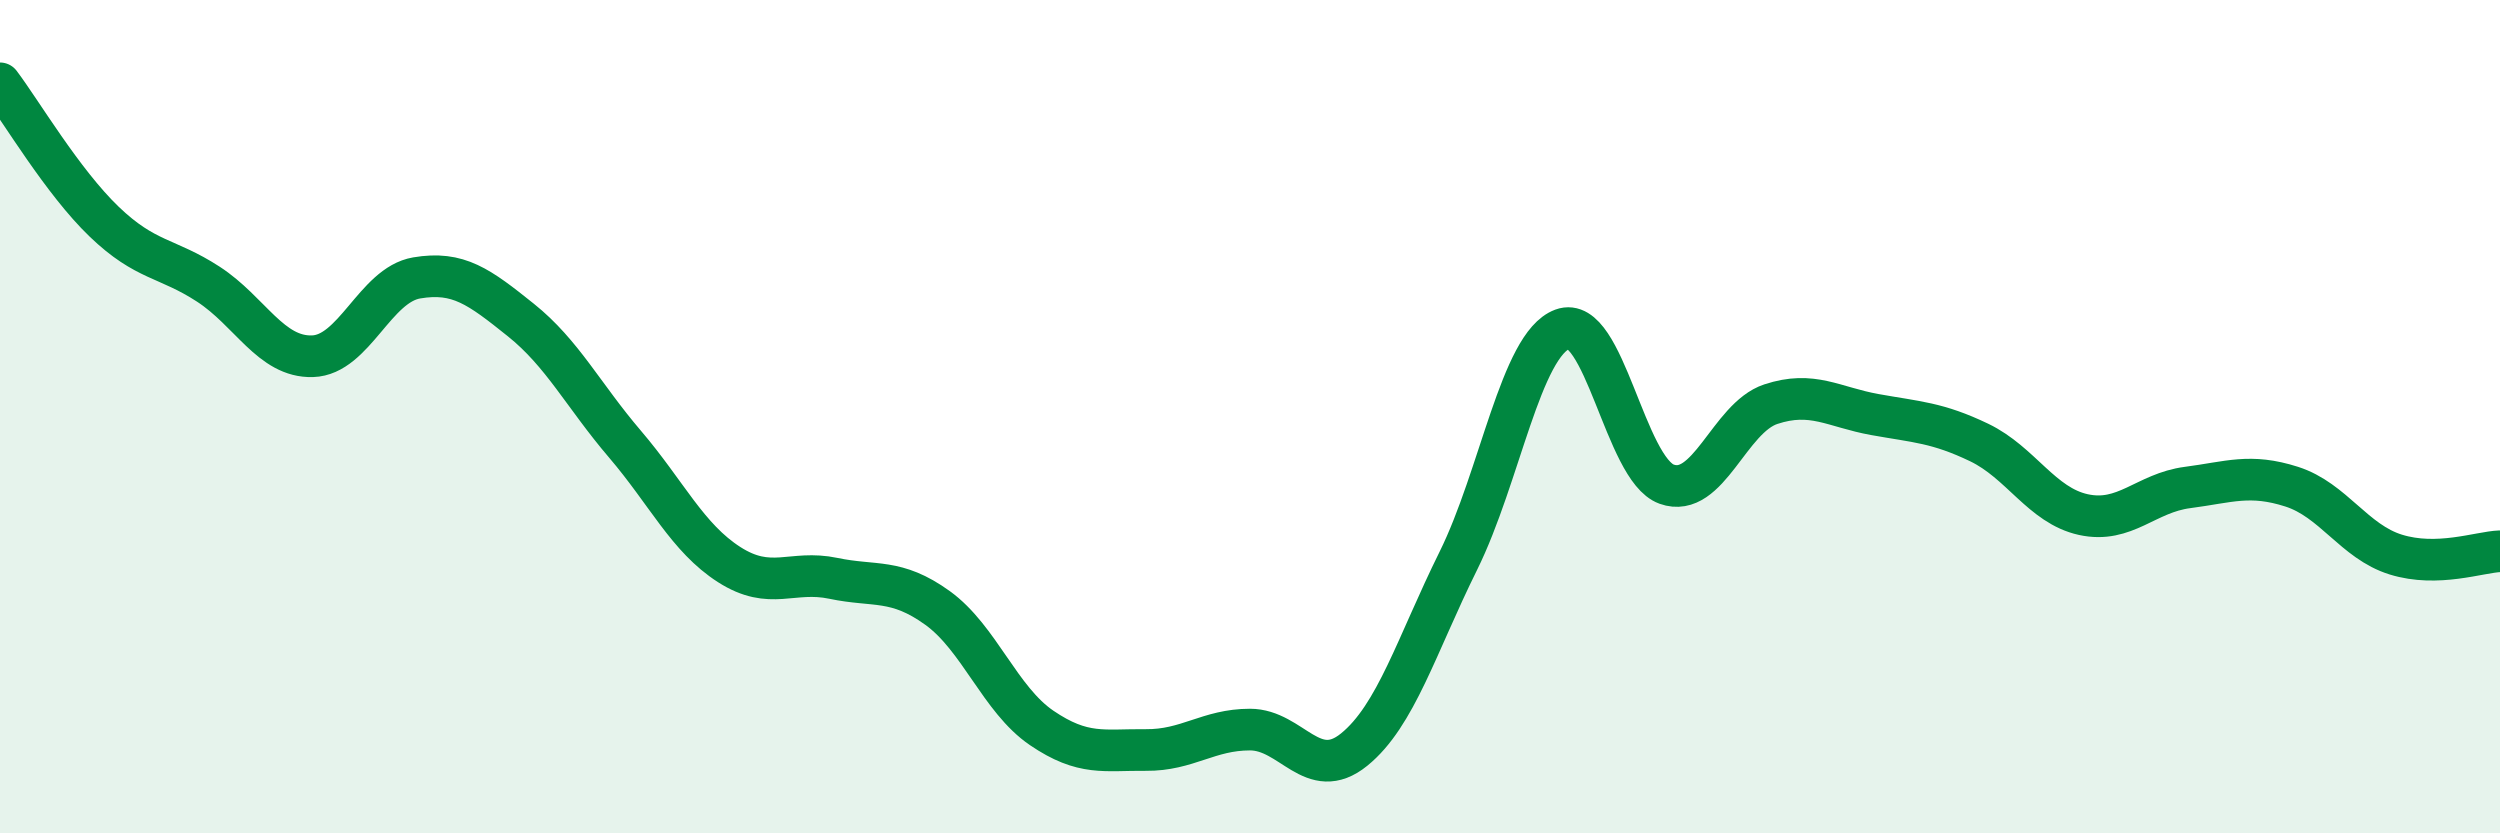 
    <svg width="60" height="20" viewBox="0 0 60 20" xmlns="http://www.w3.org/2000/svg">
      <path
        d="M 0,2 C 0.5,2.66 1.5,4.36 2.5,5.32 C 3.5,6.28 4,6.17 5,6.82 C 6,7.47 6.5,8.58 7.5,8.55 C 8.5,8.52 9,6.84 10,6.67 C 11,6.5 11.5,6.88 12.5,7.68 C 13.5,8.48 14,9.49 15,10.66 C 16,11.83 16.5,12.91 17.5,13.55 C 18.5,14.19 19,13.67 20,13.88 C 21,14.09 21.5,13.87 22.5,14.59 C 23.5,15.31 24,16.79 25,17.47 C 26,18.15 26.5,17.99 27.5,18 C 28.5,18.01 29,17.51 30,17.51 C 31,17.51 31.5,18.8 32.5,17.99 C 33.5,17.18 34,15.48 35,13.46 C 36,11.44 36.5,8.27 37.5,7.9 C 38.5,7.53 39,11.26 40,11.62 C 41,11.98 41.5,10.03 42.5,9.7 C 43.5,9.37 44,9.77 45,9.95 C 46,10.13 46.5,10.14 47.5,10.62 C 48.5,11.1 49,12.13 50,12.35 C 51,12.57 51.5,11.83 52.5,11.7 C 53.5,11.57 54,11.36 55,11.68 C 56,12 56.5,13 57.5,13.31 C 58.5,13.62 59.5,13.25 60,13.23L60 20L0 20Z"
        fill="#008740"
        opacity="0.1"
        stroke-linecap="round"
        stroke-linejoin="round"
      />
      <path
        d="M 0,2 C 0.5,2.66 1.5,4.36 2.5,5.32 C 3.5,6.28 4,6.17 5,6.82 C 6,7.47 6.5,8.58 7.5,8.55 C 8.5,8.52 9,6.84 10,6.67 C 11,6.5 11.5,6.88 12.5,7.68 C 13.5,8.48 14,9.49 15,10.66 C 16,11.83 16.5,12.91 17.5,13.55 C 18.5,14.19 19,13.67 20,13.88 C 21,14.09 21.5,13.87 22.5,14.59 C 23.5,15.31 24,16.79 25,17.47 C 26,18.15 26.5,17.99 27.5,18 C 28.5,18.01 29,17.51 30,17.51 C 31,17.51 31.5,18.8 32.5,17.99 C 33.5,17.18 34,15.48 35,13.46 C 36,11.44 36.5,8.27 37.5,7.9 C 38.5,7.53 39,11.26 40,11.62 C 41,11.98 41.5,10.03 42.5,9.7 C 43.5,9.37 44,9.77 45,9.95 C 46,10.13 46.5,10.14 47.5,10.62 C 48.5,11.1 49,12.13 50,12.35 C 51,12.57 51.5,11.83 52.5,11.7 C 53.5,11.57 54,11.36 55,11.68 C 56,12 56.5,13 57.5,13.31 C 58.5,13.62 59.5,13.25 60,13.23"
        stroke="#008740"
        stroke-width="1"
        fill="none"
        stroke-linecap="round"
        stroke-linejoin="round"
      />
    </svg>
  